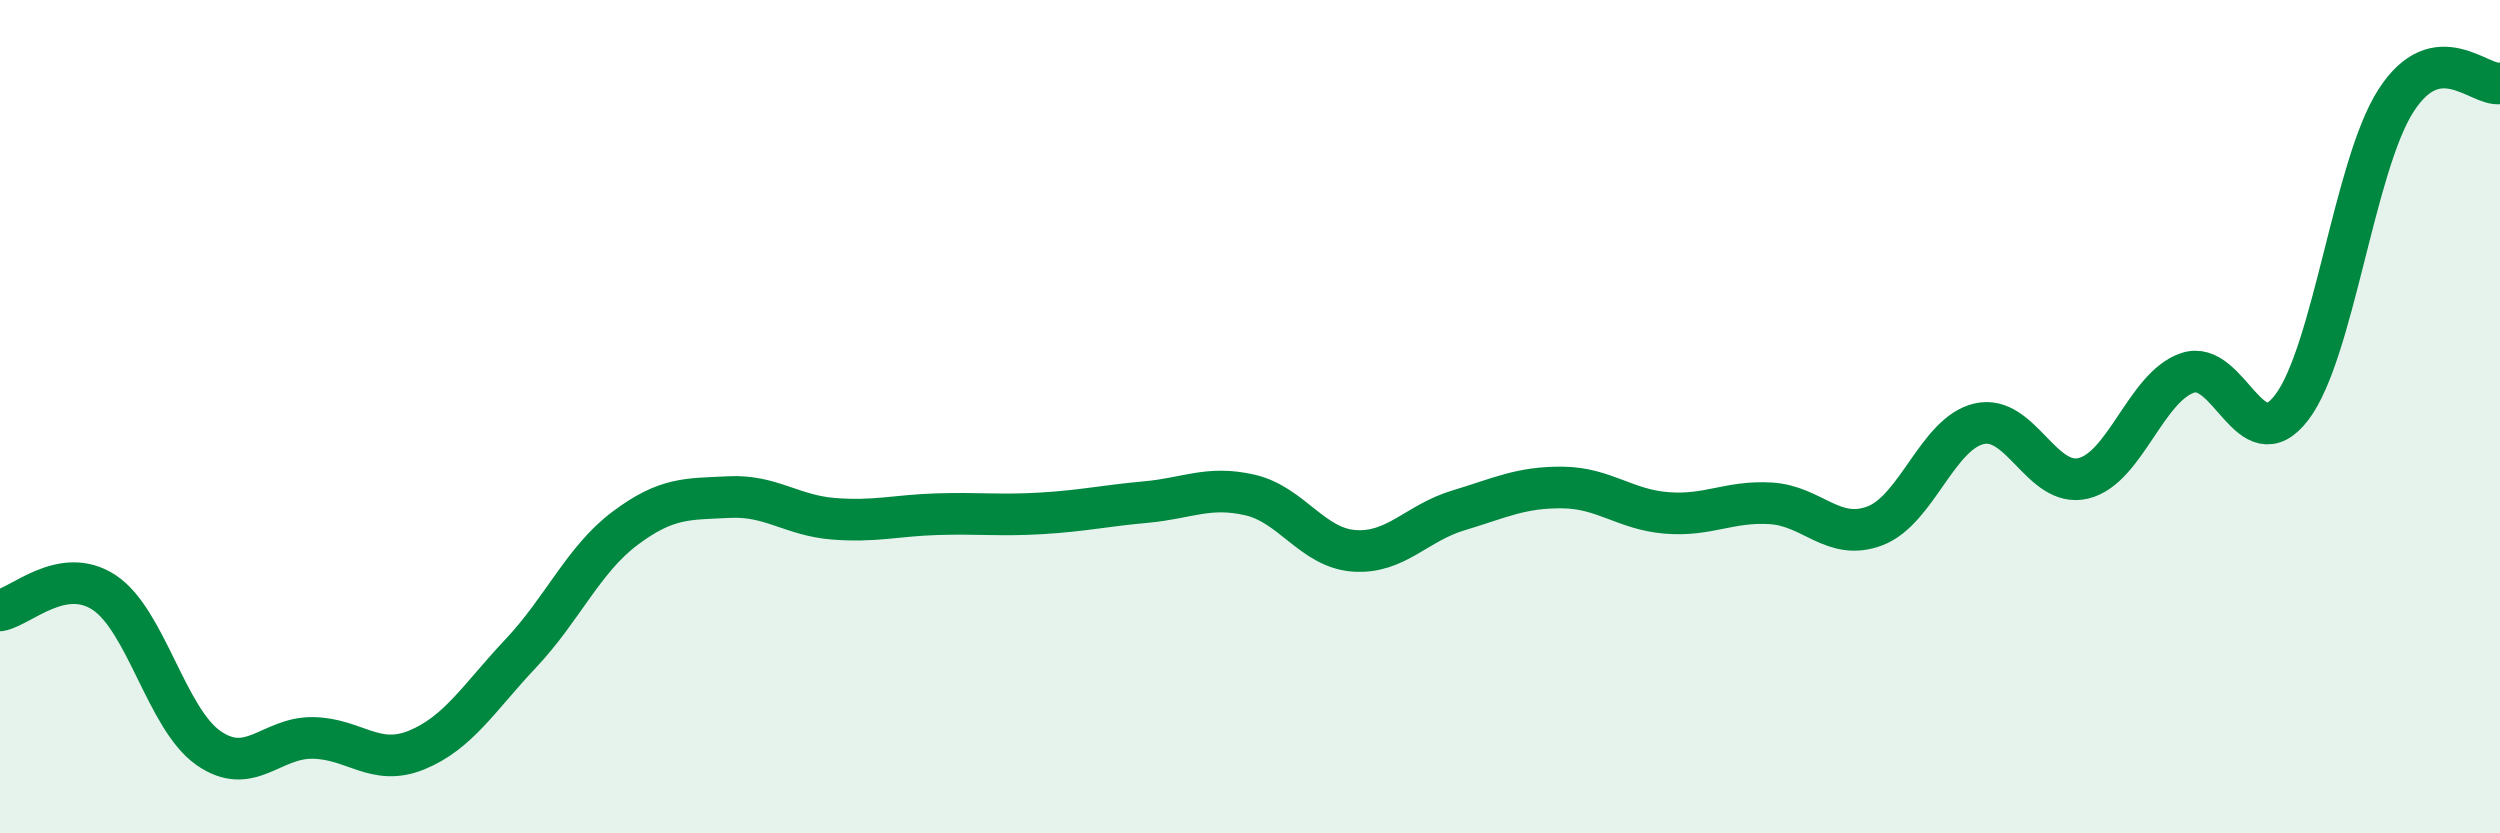 
    <svg width="60" height="20" viewBox="0 0 60 20" xmlns="http://www.w3.org/2000/svg">
      <path
        d="M 0,14.65 C 0.5,14.56 1.5,13.56 2.5,14.22 C 3.5,14.88 4,17.25 5,17.95 C 6,18.65 6.5,17.7 7.5,17.71 C 8.5,17.72 9,18.41 10,18 C 11,17.59 11.5,16.74 12.5,15.68 C 13.5,14.62 14,13.43 15,12.68 C 16,11.93 16.5,11.98 17.5,11.93 C 18.5,11.88 19,12.37 20,12.45 C 21,12.53 21.5,12.37 22.5,12.34 C 23.5,12.31 24,12.38 25,12.32 C 26,12.26 26.5,12.14 27.5,12.05 C 28.5,11.96 29,11.65 30,11.88 C 31,12.11 31.5,13.15 32.5,13.22 C 33.5,13.29 34,12.55 35,12.25 C 36,11.95 36.5,11.69 37.5,11.7 C 38.5,11.71 39,12.23 40,12.31 C 41,12.39 41.5,12.02 42.5,12.08 C 43.5,12.14 44,13 45,12.62 C 46,12.24 46.5,10.4 47.5,10.17 C 48.5,9.94 49,11.72 50,11.48 C 51,11.24 51.5,9.29 52.5,8.95 C 53.5,8.61 54,11.09 55,9.78 C 56,8.47 56.5,3.98 57.5,2.42 C 58.5,0.86 59.5,2.08 60,2L60 20L0 20Z"
        fill="#008740"
        opacity="0.1"
        stroke-linecap="round"
        stroke-linejoin="round"
      />
      <path
        d="M 0,14.65 C 0.5,14.56 1.5,13.56 2.5,14.22 C 3.5,14.88 4,17.25 5,17.95 C 6,18.65 6.5,17.7 7.5,17.71 C 8.5,17.72 9,18.41 10,18 C 11,17.59 11.5,16.74 12.5,15.68 C 13.5,14.62 14,13.43 15,12.68 C 16,11.93 16.5,11.98 17.5,11.93 C 18.5,11.88 19,12.37 20,12.45 C 21,12.53 21.5,12.37 22.5,12.34 C 23.5,12.31 24,12.38 25,12.32 C 26,12.26 26.5,12.14 27.5,12.05 C 28.5,11.96 29,11.65 30,11.88 C 31,12.11 31.5,13.15 32.5,13.22 C 33.5,13.29 34,12.55 35,12.25 C 36,11.95 36.5,11.69 37.5,11.7 C 38.5,11.71 39,12.23 40,12.31 C 41,12.39 41.5,12.02 42.5,12.08 C 43.5,12.14 44,13 45,12.62 C 46,12.24 46.5,10.4 47.5,10.17 C 48.5,9.94 49,11.72 50,11.48 C 51,11.24 51.5,9.29 52.5,8.95 C 53.5,8.61 54,11.09 55,9.78 C 56,8.47 56.5,3.98 57.5,2.42 C 58.5,0.86 59.5,2.08 60,2"
        stroke="#008740"
        stroke-width="1"
        fill="none"
        stroke-linecap="round"
        stroke-linejoin="round"
      />
    </svg>
  